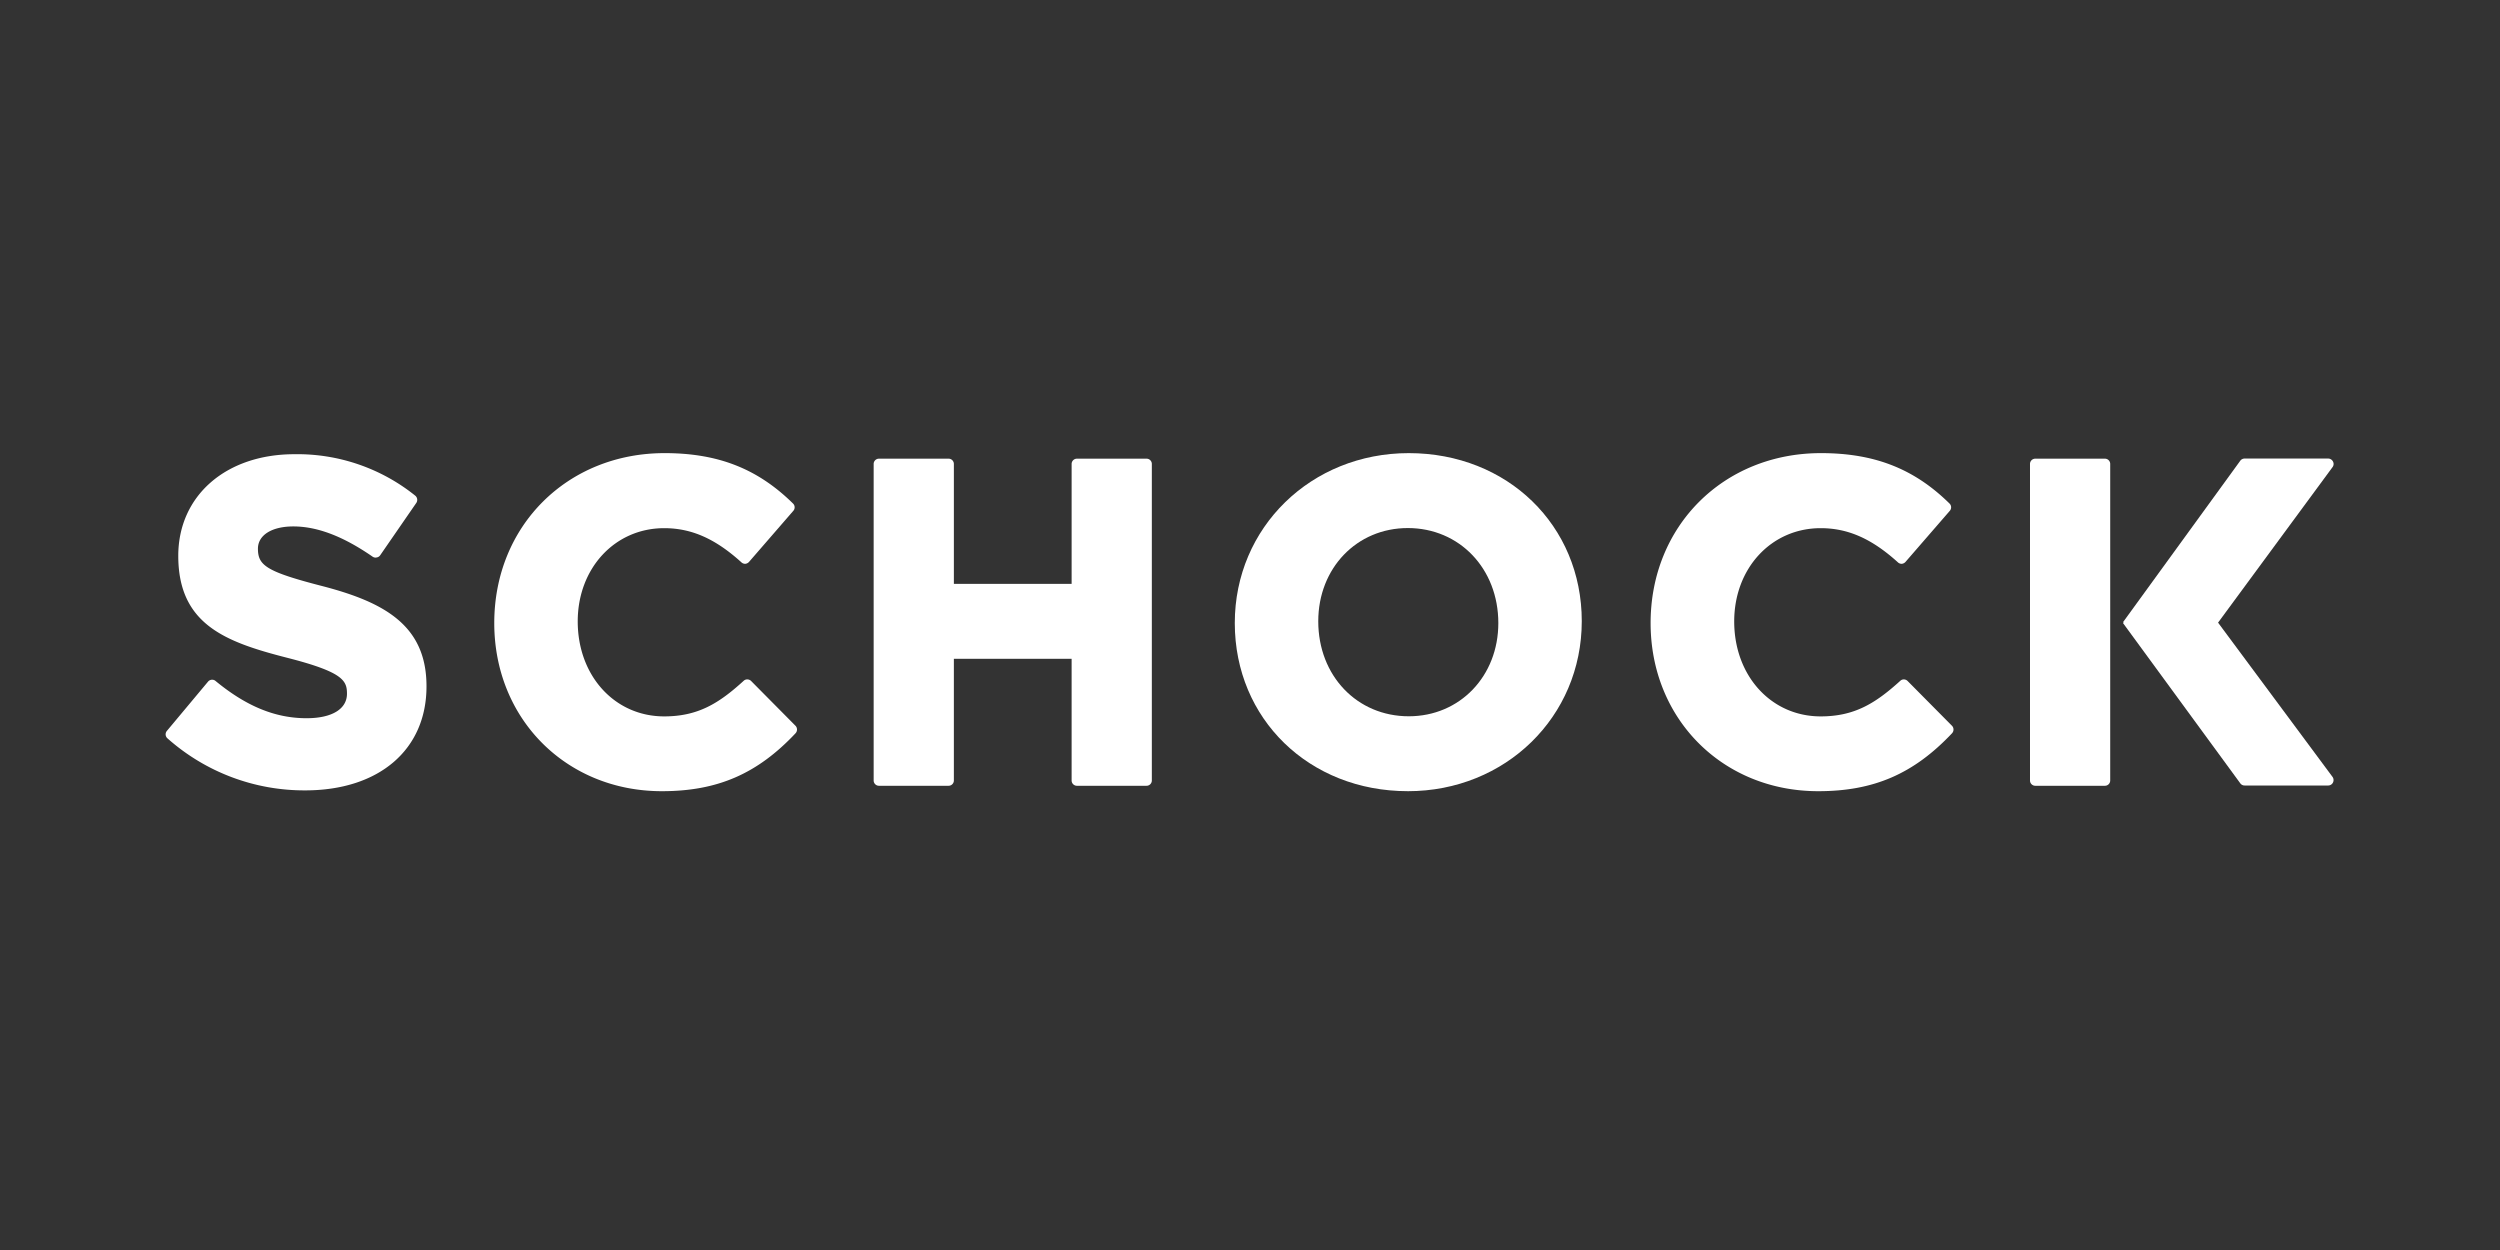 <svg xmlns="http://www.w3.org/2000/svg" width="400" height="200" viewBox="0 0 400 200"><rect x="0" y="0" width="400" height="200" fill="#333333" stroke="none"/><g id="Gruppe_20" data-name="Gruppe 20" transform="translate(-1804.5 -484.5)"><rect id="Rechteck_11" data-name="Rechteck 11" width="400" height="200" transform="translate(1804.5 484.5)" fill="none"></rect><g id="schock-logo" transform="translate(1830.294 556.18)"><path id="Pfad_42" data-name="Pfad 42" d="M23.044,54.687A32.949,32.949,0,0,1,1,46.362.852.852,0,0,1,.909,45.17L7.5,37.279a.878.878,0,0,1,.65-.3.833.833,0,0,1,.542.2c4.921,4.054,9.561,5.962,14.569,5.962,4.032,0,6.461-1.453,6.461-3.924,0-2.1-.65-3.469-9.561-5.745C10.3,30.948,2.73,28.151,2.73,17.16,2.73,7.534,10.362.9,21.31.9A30.112,30.112,0,0,1,40.648,7.534a.872.872,0,0,1,.173,1.149l-5.788,8.39a.82.82,0,0,1-.564.347c-.043,0-.108.022-.152.022a.844.844,0,0,1-.5-.152c-4.7-3.252-8.845-4.835-12.683-4.835-3.425,0-5.658,1.388-5.658,3.555,0,2.667,1.279,3.664,10.276,5.984,10.016,2.6,16.693,6.33,16.693,16.021C42.469,48.184,34.838,54.687,23.044,54.687Z" transform="translate(0 0.094)" fill="#fff" fill-rule="evenodd"></path><path id="Pfad_43" data-name="Pfad 43" d="M51.778,54.911c-15.284,0-26.818-11.555-26.818-26.9C24.96,12.44,36.667.82,52.211.82c8.564,0,14.894,2.493,20.552,8.065a.845.845,0,0,1,.043,1.171l-7.089,8.173a.911.911,0,0,1-.585.3h-.043a.867.867,0,0,1-.564-.217c-4.184-3.794-8-5.485-12.379-5.485-7.891,0-13.832,6.417-13.832,14.916,0,8.737,5.94,15.2,13.832,15.2,5.4,0,8.759-2.081,12.726-5.7a.818.818,0,0,1,.585-.217.856.856,0,0,1,.607.26l7.089,7.154a.872.872,0,0,1,.022,1.192C67.062,52.136,60.667,54.911,51.778,54.911Z" transform="translate(28.328 0)" fill="#fff" fill-rule="evenodd"></path><path id="Pfad_44" data-name="Pfad 44" d="M85.48,53.565a.847.847,0,0,1-.846-.846V33.251H65.794V52.719a.847.847,0,0,1-.846.846H53.806a.847.847,0,0,1-.846-.846V2.075a.847.847,0,0,1,.846-.846H64.949a.847.847,0,0,1,.846.846V21.262h18.84V2.075a.847.847,0,0,1,.846-.846H96.623a.847.847,0,0,1,.846.846V52.719a.847.847,0,0,1-.846.846Z" transform="translate(61.031 0.479)" fill="#fff" fill-rule="evenodd"></path><path id="Pfad_45" data-name="Pfad 45" d="M107.3,12.809c-8.173,0-14.33,6.417-14.33,14.916,0,8.737,6.222,15.2,14.482,15.2,8.173,0,14.33-6.417,14.33-14.916C121.777,19.291,115.555,12.809,107.3,12.809Zm0,42.1c-15.783,0-27.685-11.555-27.685-26.9C79.61,12.7,91.837.82,107.447.82c15.783,0,27.685,11.555,27.685,26.883S122.9,54.911,107.3,54.911Z" transform="translate(92.157 0)" fill="#fff"></path><path id="Pfad_46" data-name="Pfad 46" d="M137.118,54.911c-15.284,0-26.818-11.555-26.818-26.9C110.3,12.44,122.007.82,137.551.82c8.564,0,14.916,2.493,20.574,8.065a.845.845,0,0,1,.043,1.171l-7.089,8.173a.911.911,0,0,1-.585.3h-.043a.867.867,0,0,1-.564-.217c-4.184-3.794-8-5.485-12.379-5.485-7.891,0-13.832,6.417-13.832,14.916,0,8.737,5.94,15.2,13.832,15.2,5.4,0,8.759-2.081,12.748-5.7a.8.8,0,0,1,.564-.217.856.856,0,0,1,.607.26l7.089,7.154a.872.872,0,0,1,.022,1.192C152.4,52.136,146.007,54.911,137.118,54.911Z" transform="translate(128.003 0)" fill="#fff" fill-rule="evenodd"></path><path id="Pfad_47" data-name="Pfad 47" d="M151.134,52.719a.847.847,0,0,1-.846.846H139.146a.847.847,0,0,1-.846-.846V2.075a.847.847,0,0,1,.846-.846h11.143a.847.847,0,0,1,.846.846Z" transform="translate(160.706 0.479)" fill="#fff" fill-rule="evenodd"></path><path id="Pfad_48" data-name="Pfad 48" d="M160.367,27.474,178.687,2.586a.827.827,0,0,0,.065-.889.871.871,0,0,0-.759-.477H164.617a.873.873,0,0,0-.694.347L145.17,27.387l.087.087-.087.087,18.753,25.625a.842.842,0,0,0,.694.347h13.376a.846.846,0,0,0,.759-.477.874.874,0,0,0-.065-.889Z" transform="translate(168.73 0.467)" fill="#fff" fill-rule="evenodd"></path></g></g></svg>